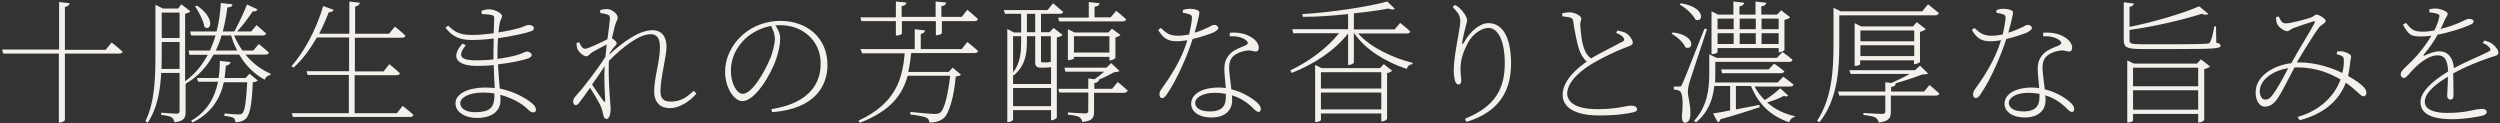 <?xml version="1.0" encoding="utf-8"?>
<!-- Generator: Adobe Illustrator 24.1.0, SVG Export Plug-In . SVG Version: 6.00 Build 0)  -->
<svg version="1.1" id="レイヤー_1" xmlns="http://www.w3.org/2000/svg" xmlns:xlink="http://www.w3.org/1999/xlink" x="0px"
	 y="0px" viewBox="0 0 994 49" style="enable-background:new 0 0 994 49;" xml:space="preserve">
<rect x="0" y="0" width="994" height="49" fill="#333333" stroke="none"/>
<style type="text/css">
	.st0{fill-rule:evenodd;clip-rule:evenodd;fill:#F4F0EC;}
</style>
<path class="st0" d="M991.2,22.5c-4.2,1.3-10.8,3.9-15.8,6.7c0.1,3,0.1,7.2,0.1,8.8c0,1.1-0.4,1.6-1.2,1.6c-0.6,0-1.3-0.4-1.3-1.6
	c0-1.2,0.3-4.5,0.3-7.5c-5.4,3.2-9.2,6.7-9.2,9.9c0,3.3,3.9,4.5,9,4.5c7.8,0,10.9-1.6,13.6-1.6c1.6,0,2,0.6,2,1.2s-0.2,1-1.7,1.5
	c-1.4,0.4-7.3,1.4-11.8,1.4c-9.6,0-12.8-2.8-12.8-6.8c0-4.1,4.5-8.2,11-12.2c-0.3-4.7-1.4-6.4-4.3-6.4c-3,0-6.6,2.6-9,5
	c-1.9,1.8-3.3,4-4.2,4c-0.7,0-1.4-0.5-1.4-1.5c0-1.3,2-2.8,4.6-5.4c2.7-2.7,5.6-6.4,7.6-9.9c-1.3,0.2-2.6,0.3-3.7,0.3
	c-4.5,0-5.2-0.5-7.6-4.7l1.2-0.7c2.2,2.5,2.8,3.5,6.8,3.5c1.4,0,2.9-0.2,4.5-0.5c0.9-1.8,1.6-3.6,1.9-5.1c0.3-1,0.1-1.2-1-1.6
	c-0.6-0.2-1.7-0.4-2.9-0.5V3.7c1-0.2,1.9-0.4,2.7-0.3c1.4,0,4.6,1,4.6,2.1c0,0.7-0.5,1.1-1.1,2.3c-0.3,0.8-1,2.3-1.7,3.7
	c3-0.7,5.9-1.8,7.7-2.6c2.4-1.1,2.8-1.4,3.6-1.4c0.8,0,1.8,0.3,1.8,1c0,0.6-0.5,1-1.3,1.3c-2.4,1.2-7.9,3-13,4
	c-1.5,2.7-3.1,5-5.5,7.9c-0.2,0.3-0.1,0.6,0.3,0.4c1.6-0.7,3.7-1.7,5.9-1.7c3.3,0,5.4,2.4,5.8,6.7c4.5-2.5,10.3-4.8,13.8-6.6
	c0.8-0.4,1-0.9,0.2-1.7c-0.5-0.7-1.5-1.3-2.6-1.7l0.7-1c1.6,0.5,2.6,0.8,3.3,1.5c1.1,0.8,2.3,2.3,2.3,3.5
	C993.1,21.8,993.1,22,991.2,22.5z M939.7,38.3c-1.1,0-2.5-2.3-7-5.4c-2.8,7.3-8.9,12.4-18.3,14.9l-0.9-1.3
	c8.2-2.3,14.5-7.7,17.1-14.9c-3.8-2.2-9.3-4.8-17.3-4.8c-0.3,0-0.7,0-1,0c-2.4,4.5-5.1,10-6.7,12.3c-1.4,2-2.9,3.3-5.1,3.3
	c-2.9,0-4.3-4.3-3.4-7.8c1.3-5,7-8.6,14-9.5l0.6-1.2c2.5-4.5,7.1-11.9,8.5-14.6c0.4-0.8,0.2-1-0.4-0.8c-2.1,0.6-5.8,1.9-8,2.7
	c-0.9,0.3-1.6,1.2-2.4,1.2c-1.2,0-3.2-1.4-3.9-2.7c-0.4-0.6-0.5-1.9-0.6-2.8l1.1-0.4c0.7,1.4,1.2,2.8,2.7,2.8c2.2,0,7.9-1.6,9.7-2.2
	c1.7-0.5,1.9-1.3,2.6-1.3c1.2,0,3.7,1.7,3.7,2.5c0,1-1.8,1.4-2.8,2.8c-1.5,2-5.9,9-8.2,12.9l-0.5,0.8h0.8c6.9,0,13.2,2.2,17.3,4.2
	c0.6-2.3,0.7-4.1,0.6-5.3c-0.1-0.9-0.2-1.2-0.9-1.5c-0.6-0.3-1.1-0.5-1.9-0.6l0.1-1.1c0.8-0.1,1.7-0.2,2.5,0
	c1.3,0.3,3.1,1.1,3.1,1.9c0,0.8-0.3,1.5-0.4,2.8c-0.1,1-0.4,3.1-0.8,5c3,1.7,5,3.1,6.3,4.5c0.9,1,1,1.7,1,2.4
	C940.7,37.9,940.3,38.3,939.7,38.3z M898.7,34.7c-0.7,2.4,0.3,4.9,1.9,4.9c1.5,0,2.2-0.8,3.3-2.3c1.3-1.7,3.8-6.1,5.9-10.2
	C904,28,899.7,31.1,898.7,34.7z M864.8,19.5H852c-6.4,0-7.6-0.6-7.6-3.6V0.9l4,0.5c-0.1,0.7-0.6,1.2-1.7,1.3v8
	c9.9-2,21.6-5.5,27.7-8.2l3.6,3c-0.4,0.5-1.3,0.5-2.6,0c-7.3,2.3-18.4,5-28.7,6.4v4.1c0,1.2,0.4,1.6,5.1,1.6h12.9
	c6.3,0,10.9-0.1,12.5-0.2c1.2-0.1,1.4-0.3,1.6-0.8c0.5-0.9,1.1-3,1.6-6.1h0.7l0.1,6.5c1.2,0.3,1.7,0.5,1.7,1.1
	C883,19.3,880.9,19.5,864.8,19.5z M821.8,39.6c2.2,1.6,2.9,2.8,2.9,3.7c0,0.6-0.2,1.2-0.9,1.2c-0.7,0-1.4-0.7-2.1-1.4
	c-2.3-2.3-5.1-4.2-8.5-5.2c0.1,0.7,0.1,1.4,0.1,2c0,4.2-3.1,6.8-8.2,6.8c-5.4,0-8.1-2.6-8.1-5.4c0-3.9,4.3-6.5,11-6.5
	c1,0,1.9,0.1,2.8,0.2c-0.2-2.6-0.6-5.3-0.6-7.6c0-2.9,0.9-4.7,2.6-6.3c1.5-1.4,3.8-2.2,5.7-3c1.4-0.6,1.3-1.4,0.2-2.2
	c-1.6-1.2-3.9-1.6-6.4-1.5l0.1-1.4c2.4-0.2,5,0.1,7,1c3,1.3,4.5,3.2,4.5,5c0,1-0.5,1.5-1.2,1.5c-0.9,0-1.6-0.6-3.6-0.4
	c-2,0.3-4,1-5.3,2.2c-1.3,1.2-1.7,2.8-1.7,4.7c0,1.5,0.5,5.2,0.9,8.5C816.6,36.4,819.7,38,821.8,39.6z M810.9,37.3
	c-1.4-0.2-2.8-0.4-4.4-0.4c-5,0-7.8,2-7.8,4c0,1.9,1.9,3.4,5.8,3.4c5.6,0,6.4-2.9,6.4-6V37.3z M797.7,15.5c-1.9,6-6,15.9-10.4,22.2
	c-0.5,0.7-1,1.3-1.8,1.3c-0.7,0-1-0.8-1-1.4c0-0.7,0.2-1.4,0.8-2.2c3.1-4.3,7.9-11.3,10.3-19.4c-1.4,0.2-2.9,0.4-4.3,0.4
	c-3.8,0-5.5-1.5-7.3-4.5l1-0.8c2.3,2,3.3,3.1,7,3.1c1.4,0,2.8-0.2,4.3-0.5c0.5-2.2,1-4.9,1.1-6.3c0.1-1.1-0.1-1.4-1-1.7
	c-0.7-0.3-1.7-0.5-2.6-0.6V4c0.8-0.3,1.9-0.5,2.7-0.5c1.1,0,2.5,0.2,3.4,0.7c0.8,0.5,0.7,1-1.4,8.8c2.1-0.6,4.1-1.5,5.8-2.3
	c0.7-0.4,1.2-0.8,2.1-0.8c0.9,0,1.5,0.7,1.5,1.2c0,0.8-1.4,1.5-1.9,1.8C804.3,13.6,801.2,14.7,797.7,15.5z M769.8,38h-18v6.4
	c0,2.3-0.5,3.8-4.8,4.3c-0.2-0.7-0.5-1.4-1.2-1.9c-0.8-0.5-2.4-0.8-4.9-1.1v-0.8c0,0,6.1,0.4,7.3,0.4c1.1,0,1.4-0.3,1.4-1.1V38
	h-18.3l-0.5-1.6h18.8v-3.7l2.4,0.3c2.5-1.1,5.2-2.4,7.3-3.6h-23.5l-0.5-1.5h26.1l2-1.8l3.2,3.1c-0.4,0.3-1.1,0.4-2.3,0.4
	c-2.8,1.1-7,2.5-10.9,3.6l0.4,0.1c-0.2,0.7-0.6,1.1-1.9,1.3v1.8H765l2.2-2.6c0,0,2.4,2,3.9,3.4C771,37.7,770.5,38,769.8,38z
	 M737.8,26.2h-0.4v-17l2.6,1.3h20.6l1.5-1.7l3.6,2.8c-0.4,0.4-1.3,0.8-2.3,1.1v11.9c-0.1,0.3-1.3,0.9-2.1,0.9h-0.3v-1.5h-21.4v1.5
	C739.8,25.6,738.8,26.2,737.8,26.2z M761.1,12.1h-21.4v4.3h21.4V12.1z M761.1,22.3V18h-21.4v4.3H761.1z M769.4,6.1h-38.1v11.7
	c0,9.4-0.6,21.8-7.9,30.8l-0.9-0.6c5.8-8.9,6.5-19.8,6.5-30.2V3.1l2.9,1.4h32.4l2.3-2.8c0,0,2.6,2.1,4.3,3.5
	C770.6,5.9,770.1,6.1,769.4,6.1z M708,29.1h-23.3l-0.4-1.5h18.9l2.2-2.3c0,0,2.4,1.6,4.1,3.1C709.2,28.9,708.7,29.1,708,29.1z
	 M713.6,46.5c-1.1,0.2-1.9,1-2.2,2.1c-7.3-2.4-12.3-7.2-15.2-14.4h-6v9.3c2.9-0.5,6-1.2,9.3-1.8l0.2,0.9c-3.7,1.2-8.7,2.9-15.6,4.8
	c-0.2,0.6-0.6,1.1-1.1,1.2l-1.9-3.5c1.5-0.2,3.9-0.6,6.8-1.2v-9.7h-6.3c-0.5,4.9-2.2,10.3-7.3,14.5l-0.7-0.7c5.2-5.7,6-12.5,6-18.8
	v-7.6l2.9,1.4h24l2.2-2.3c0,0,2.4,1.6,4,3.1c-0.1,0.6-0.6,0.8-1.4,0.8H682v4.6c0,1.1,0,2.3-0.1,3.6h24.9l2.2-2.3
	c0,0,2.4,1.7,4.1,3.1c-0.2,0.6-0.6,0.8-1.4,0.8h-14.1c1.1,2,2.4,3.8,4.1,5.4c1.9-1.2,4.3-3,6.1-4.7l3.2,2.9
	c-0.4,0.4-0.9,0.5-1.7,0.1c-2,1.1-4.6,2.1-6.7,2.6c3,2.7,6.8,4.6,11.1,5.5L713.6,46.5z M709.6,19.8c-0.1,0.3-1.3,1-2.1,1h-0.3v-1.7
	h-24.3v1.6c0,0.3-1,0.8-2,0.8h-0.4V4.5l2.6,1.3h6.1V0.6l4.3,0.5c-0.1,0.7-0.7,1.3-1.9,1.4v3.3h6.4V0.6l4.3,0.5
	c-0.1,0.7-0.7,1.3-2,1.4v3.3h6.3l1.6-1.7l3.6,2.8c-0.4,0.4-1.3,0.8-2.3,1V19.8z M689.3,7.4h-6.4v4.2h6.4V7.4z M689.3,13.2h-6.4v4.3
	h6.4V13.2z M698.1,7.4h-6.4v4.2h6.4V7.4z M698.1,13.2h-6.4v4.3h6.4V13.2z M707.2,7.4h-6.8v4.2h6.8V7.4z M707.2,13.2h-6.8v4.3h6.8
	V13.2z M671.1,36.5c0,2.1,1.1,4.8,1,9c-0.1,2.1-0.8,3.3-2.2,3.3c-0.8,0-1.2-1.1-1.2-2.6c0.6-5.3,0.3-9.1-0.7-9.9
	c-0.7-0.5-1.4-0.6-2.5-0.7v-1.2h2.3c0.5,0,0.6,0,1.1-1.1c0.8-1.7,0.8-1.7,8.8-21.9l1,0.2c-2.1,6.4-6.1,18.3-6.8,20.6
	C671.4,33.7,671.1,35.3,671.1,36.5z M674.1,7.8c-1-2.1-3.9-4.7-6.3-6l0.5-0.5C678.5,2.9,677.2,9.3,674.1,7.8z M670.1,18.8
	c-0.8-2-3.3-4.2-5.5-5.4l0.5-0.5C674.6,14,673.3,20.4,670.1,18.8z M635.3,43.4c7.6,0,11.4-1.4,13.1-1.4c1.4,0,2.5,0.4,2.5,1.5
	c0,0.6-0.7,1-1.7,1.2c-1.8,0.4-5.9,1.2-13.4,1.2c-9.3,0-14.5-3-14.5-8.2c0-5.9,6.3-11,9.6-13.2c-1.5-1.3-2.5-3.2-3.1-5
	c-0.9-2.9-1.7-7-2.3-11.1c-0.1-0.7-0.3-1.2-1.4-1.5c-0.9-0.2-2.2-0.3-2.9-0.4l-0.1-1.2c1.4-0.3,2.1-0.4,3-0.4c2,0,4.6,1.4,4.6,2.4
	c0.1,0.8-0.4,1.2-0.4,2.4c0.1,2,0.5,6.3,1.2,8.6c0.6,2,1.4,3.7,3.1,4.9c3.9-2.3,9.9-5.2,12.2-6.5c1-0.4,1.2-0.8,0.8-1.5
	c-0.5-1-1.7-1.6-3-2.1l0.5-1c1.3,0.3,2.5,0.6,3.3,1c1.8,1.1,2.8,3,2.8,3.9c0,1-1.4,1.3-3.4,2.1c-3,1.1-8.8,3.9-12.2,5.9
	c-4,2.3-10.5,7-10.5,12.4C623.4,40.6,626.3,43.4,635.3,43.4z M582.5,47.2c12.4-5,15.8-12.3,15.8-22.2c0-8.3-2.5-13.9-6.5-13.9
	c-2.7,0-6.4,2.5-8.2,6c-1.7,3.3-2.9,6.4-2.9,10.3c0,2,0.3,3.4,0.3,4.8c0,0.8-0.4,1.4-1,1.4c-0.4,0-0.9-0.1-1.3-1
	c-0.5-1-0.7-3.5-0.7-4.6c0-6,2.6-16.7,2.6-19.3c0-2.5-0.7-3.4-3-5.9l0.8-0.8c1,0.4,1.4,0.7,2,1.3c1.6,1.4,2.9,3.6,2.9,4.6
	s-0.3,1.6-0.6,2.9c-0.5,1.7-0.8,3.3-1.3,5.8c-0.2,1.2,0.2,1.2,0.8,0.1c2.3-4.2,6.2-7.5,9.6-7.5c6.5,0,9,7.3,9,16
	c0,10.5-4.3,19.2-17.8,23.3L582.5,47.2z M561.6,25.5c-1.1,0.1-1.9,0.7-2.3,1.9c-8.2-2.7-16.5-7.7-20.8-14.1h-0.2v11.6
	c0,0.2-0.9,0.9-2,0.9H536V13.3c-5.2,6.7-13.3,12.1-22.4,15.7l-0.6-1c7.8-3.7,14.9-9.1,19.4-14.8h-18.2l-0.4-1.6H536V5.6
	c-5.8,0.6-12,1.1-18,1.1l-0.2-1.1c11.8-0.7,26.1-2.9,33.8-5l3,2.9c-0.4,0.4-1.3,0.4-2.5-0.1c-3.9,0.7-8.6,1.4-13.8,1.9v6.4h16.2
	l2.2-2.6c0,0,2.5,1.9,4,3.4c-0.1,0.6-0.6,0.8-1.3,0.8H540c4.7,5.4,13.6,9.7,21.7,11.7L561.6,25.5z M498.4,39.6
	c2.2,1.6,2.9,2.8,2.9,3.7c0,0.6-0.2,1.2-0.9,1.2c-0.7,0-1.4-0.7-2.1-1.4c-2.3-2.3-5.1-4.2-8.5-5.2c0.1,0.7,0.1,1.4,0.1,2
	c0,4.2-3.1,6.8-8.2,6.8c-5.4,0-8.1-2.6-8.1-5.4c0-3.9,4.3-6.5,11-6.5c1,0,1.9,0.1,2.8,0.2c-0.2-2.6-0.6-5.3-0.6-7.6
	c0-2.9,0.9-4.7,2.6-6.3c1.5-1.4,3.8-2.2,5.7-3c1.4-0.6,1.3-1.4,0.2-2.2c-1.6-1.2-3.9-1.6-6.4-1.5l0.1-1.4c2.4-0.2,5,0.1,7,1
	c3,1.3,4.5,3.2,4.5,5c0,1-0.5,1.5-1.2,1.5c-0.9,0-1.6-0.6-3.6-0.4c-2,0.3-4,1-5.3,2.2c-1.3,1.2-1.7,2.8-1.7,4.7
	c0,1.5,0.5,5.2,0.9,8.5C493.2,36.4,496.2,38,498.4,39.6z M487.4,37.3c-1.4-0.2-2.8-0.4-4.4-0.4c-5,0-7.8,2-7.8,4
	c0,1.9,1.9,3.4,5.8,3.4c5.6,0,6.4-2.9,6.4-6V37.3z M474.2,15.5c-1.9,6-6,15.9-10.4,22.2c-0.5,0.7-1,1.3-1.8,1.3c-0.7,0-1-0.8-1-1.4
	c0-0.7,0.2-1.4,0.8-2.2c3.1-4.3,7.9-11.3,10.3-19.4c-1.4,0.2-2.9,0.4-4.3,0.4c-3.8,0-5.5-1.5-7.3-4.5l1-0.8c2.3,2,3.3,3.1,7,3.1
	c1.4,0,2.8-0.2,4.3-0.5c0.5-2.2,1-4.9,1.1-6.3c0.1-1.1-0.1-1.4-1-1.7c-0.7-0.3-1.7-0.5-2.6-0.6V4c0.8-0.3,1.9-0.5,2.7-0.5
	c1.1,0,2.5,0.2,3.4,0.7c0.8,0.5,0.7,1-1.4,8.8c2.1-0.6,4.1-1.5,5.8-2.3c0.7-0.4,1.2-0.8,2.1-0.8s1.5,0.7,1.5,1.2
	c0,0.8-1.4,1.5-1.9,1.8C480.8,13.6,477.7,14.7,474.2,15.5z M446.9,36.9H435v7.4c0,2.3-0.4,3.8-4.7,4.2c-0.1-0.7-0.4-1.4-1.1-1.9
	c-0.8-0.5-2.3-0.8-4.6-1v-0.9c0,0,5.7,0.4,6.8,0.4c1,0,1.3-0.3,1.3-1.1v-7.2h-11.5l-0.4-1.5h11.9v-4.1l2.5,0.3c1.3-0.9,2.7-2,3.8-3
	h-15.4l-0.4-1.6h16.7l1.9-1.8l3.3,3.1c-0.4,0.4-1.1,0.4-2.1,0.5c-1.6,0.9-3.9,2.1-6.2,3h0.2c-0.2,0.7-0.6,1.1-1.9,1.3v2.3h7.1
	l2.2-2.7c0,0,2.5,2,4,3.4C448.1,36.6,447.6,36.9,446.9,36.9z M425,23.9h-0.4V11.6l2.6,1.3h13.5l1.4-1.5l3.4,2.5
	c-0.3,0.4-1.2,0.8-2,1v8.1c-0.1,0.3-1.3,1-2.1,1h-0.3v-1.4H427v0.7C427,23.3,426,23.9,425,23.9z M441.1,20.9v-6.5H427v6.5H441.1z
	 M446.4,8.5h-25.3l-0.4-1.5h12.2V0.8l4.3,0.5c-0.1,0.7-0.7,1.3-2,1.4v4.2h6.4l2.2-2.6c0,0,2.4,1.9,4,3.4
	C447.6,8.2,447.1,8.5,446.4,8.5z M421.4,5.5h-7.5v7.3h3.4l1.6-1.7l3.6,2.8c-0.3,0.4-1.3,0.8-2.3,1v31.8c-0.1,0.3-1.2,1.1-2,1.1h-0.3
	v-4h-15.1v3.7c0,0.3-0.8,1-1.9,1h-0.4v-37l2.6,1.4h2.9V5.5h-6.4L399.1,4h17.4l2.2-2.7c0,0,2.4,2,4,3.4
	C422.7,5.3,422.1,5.5,421.4,5.5z M417.9,14.4h-4v0.1v9.6c0,0.5,0.1,0.7,0.5,0.7h1h0.9h0.4c0.2,0,0.5-0.1,0.7-0.2h0.4V14.4z
	 M402.8,42.2h15.1V35h-15.1V42.2z M406,14.4h-3.2v14.4c3-3.9,3.2-8.4,3.2-12V14.4z M411.6,5.5h-3.3v7.3h3.3V5.5z M411.6,24.7V14.4
	h-3.3v2.3c0,3.9-0.4,9.4-5.3,13.3l-0.2-0.3v3.7h15.1v-6.7c-0.6,0.1-1.5,0.2-2.6,0.2h-1.4C412,26.9,411.6,26.2,411.6,24.7z
	 M387.6,8.4h-13.1v4.7c0,0.3-0.7,0.8-2,0.9h-0.4V8.4h-13.5v4.9c0,0.4-1.1,0.8-2,0.8h-0.4V8.4h-13.7l-0.4-1.5h14.1V0.6l4.2,0.4
	c-0.1,0.7-0.6,1.3-1.9,1.4v4.3h13.5V0.6l4.2,0.4c-0.1,0.7-0.5,1.3-1.9,1.4v4.3h8.1l2.2-2.8c0,0,2.6,2.1,4.1,3.5
	C388.9,8.1,388.3,8.4,387.6,8.4z M342.1,19.5h21.6v-7.9l4.1,0.5c-0.1,0.7-0.6,1.2-1.7,1.4v6h16.3l2.2-2.8c0,0,2.6,2,4.3,3.6
	c-0.2,0.6-0.7,0.8-1.4,0.8h-25.2c-0.3,2.6-0.6,5.1-1.2,7.5h16.1l1.6-1.7l3.3,2.8c-0.3,0.4-1,0.6-2.1,0.7c-0.6,7.4-2.5,14.7-4.8,16.6
	c-1.4,1.2-3.6,1.8-5.7,1.7c0-0.7-0.3-1.4-1.1-1.9c-1-0.5-4-1-6.5-1.3l0.1-1c2.8,0.3,8.2,0.8,9.5,0.8c1.2,0,1.7-0.1,2.4-0.6
	c1.7-1.3,3.1-7.7,3.9-14.6h-16.9c-2.1,7.6-6.8,14-19,18.7l-0.6-0.8c14.8-6.9,17.5-16.4,18.4-26.8h-16.9L342.1,19.5z M306.7,43.4
	c12.8-2,19.6-8.3,19.6-18.1c0-9.3-7.3-15.3-16.1-15.3c-0.6,0-1.2,0.1-1.9,0.1c1.1,1.6,1.9,3.3,1.9,5.2c0,2.4-0.6,5.2-1.6,8.2
	c-2.1,6.2-8.4,16.7-13.4,16.7c-3.3,0-6.9-5.2-6.9-11.7c0-5.5,2.6-10.7,6.8-14.5c4.3-3.9,9.9-5.7,15.2-5.7c10.4,0,18.7,6.6,18.7,17.5
	c0,8.3-4.9,17.5-22,18.8L306.7,43.4z M306.6,10.3c-3.8,0.7-7.5,2.5-10.3,5.1c-3.5,3.3-5.7,7.8-5.7,12.6c0,5.5,2.5,9.3,4.7,9.3
	c3.8,0,8.7-8.7,11.1-14.4c0.8-2.3,1.7-5.4,1.7-7.6C308,13.3,307.4,12.1,306.6,10.3z M266.2,43c-3.6,0-6.1-2.3-6.1-6.6
	c0-5.7,2.3-12,2.3-17.6c0-3.4-1.1-5.2-3.7-5.2c-4.5,0-10.8,4.8-16.6,10.6c-0.3,6.6,0.3,13.1,0.5,16.2c0.1,1.1,0.2,2,0.2,3.1
	c0,1.2-0.4,3.8-1.6,3.8c-0.6,0-1.1-0.4-1.3-1.5c-0.3-1.2-0.4-1.9-0.8-3c-0.5-1.4-2.8-5.3-4.5-7.9c-1.5,2.2-3,4.2-4.2,5.8
	c-0.5,0.6-0.9,1.1-1.5,1.1c-0.6,0-1-0.6-1-1.4c0-0.7,0.1-1.2,1-2.2c2.1-2.2,8.2-9.9,11.8-15.6c0.2-1.7,0.4-3.3,0.5-4.9
	c-2,1-4,2.1-5.6,3c-1.1,0.6-1.6,1.7-2.4,1.7c-1.2,0-3.2-1.7-3.7-3.2c-0.2-0.7-0.3-1.4-0.3-2.1l1.1-0.3c0.7,1.7,1.5,2.6,2.3,2.6
	c1.2,0,7.2-2.9,8.9-3.8c0.5-3.6,0.9-6.5,1-8.2c0-1.2-0.3-1.4-1.2-1.7c-0.6-0.2-1.6-0.4-2.6-0.5l-0.1-1.2c0.7-0.2,1.7-0.4,2.8-0.4
	c1.9,0,4.2,2,4.2,3.3c0,1.1-0.6,1.4-1.2,3.7c-0.2,0.8-0.6,2.4-1.1,4.6c0.8,0.5,1.9,1.4,1.9,2s-0.6,1-1.3,1.8c-0.5,0.6-1,1.3-1.5,2.1
	l-0.1,0.5c5.6-5,11.8-9.6,17.2-9.6c3,0,5.5,1.9,5.5,6.7c0,3.8-2.4,12.2-2.4,17.6c0,2.9,1.3,4.1,4,4.1c3.6,0,6.1-1.3,9.2-4.3l1.1,1.1
	C274.3,40.3,270.2,43,266.2,43z M240.4,26.3c-1.4,2.2-3.2,4.8-5,7.3c1.6,2.4,3.7,5.5,4.6,6.6c0.4,0.5,0.6,0.5,0.6-0.3
	C240.5,37.1,240.1,31.5,240.4,26.3z M211.8,41.3c0.9,0.8,1.3,1.6,1.3,2.3c0,0.7-0.4,1.1-1.1,1.1c-0.8,0-1.4-0.5-2.2-1.3
	c-2.6-2.5-6.6-4.6-10.9-5.7c0.1,0.8,0.1,1.5,0.1,2.1c0,4.6-3.7,7.1-9.4,7.1c-4.8,0-8.5-2.4-8.5-5.8c0-4.1,5.5-6.3,11.9-6.3
	c1.3,0,2.5,0.1,3.7,0.2c-0.1-2.1-0.3-5.2-0.4-9.1c-2.2,0.2-4.5,0.3-6.7,0.3c-7.5,0-10.9-3.1-5.7-8.9l1.3,0.7c-3.9,4.8-1.3,6,4.4,6
	c2.1,0,4.4-0.1,6.6-0.4v-2c0-2,0.1-4.2,0.1-6.3c-3,0.4-6,0.6-8.7,0.6c-4.8,0-7.7-1.3-10.5-4.9l1.1-0.8c2.5,2.3,4.2,3.7,9.4,3.7
	c2.7,0,5.8-0.3,8.7-0.7c0.1-3,0.2-5.4,0.2-5.7c0-1.1-0.2-1.3-1-1.5c-1.1-0.3-2.2-0.3-3.9-0.4l-0.2-1.3c0.9-0.3,2-0.6,3.2-0.6
	c1.9,0,5,1.5,5,2.6c0,1.2-0.7,1.5-0.9,2.9c-0.2,1.1-0.4,2.2-0.5,3.7c3.8-0.6,7.3-1.4,9.1-2c1.1-0.4,2.1-1,2.9-1
	c1.2,0,2.1,0.6,2.1,1.3s-0.7,1.1-1.4,1.3c-1.9,0.7-7.2,1.9-12.9,2.7c-0.1,1.6-0.2,3.6-0.2,6c0,0.7,0,1.5,0,2.2
	c3.2-0.4,6.2-1,8.4-1.7c1.6-0.5,2.6-1.2,3.3-1.2c0.7,0,1.9,0.5,1.9,1.4c0,0.5-0.5,1-1.3,1.3c-2.2,0.8-6.9,1.8-12.1,2.4
	c0.2,3.8,0.5,7,0.7,9.6C205.5,36.6,210.3,39.9,211.8,41.3z M192.1,36.8c-5.6,0-9.1,2-9.1,4.2c0,1.9,1.9,3.6,5.7,3.6
	c6.9,0,7.9-2.3,7.9-7.4C195.1,36.9,193.6,36.8,192.1,36.8z M157.8,45l2.3-2.9c0,0,2.6,2,4.3,3.6c-0.2,0.5-0.6,0.8-1.4,0.8h-46.5
	l-0.5-1.5h22.7V29.8h-16.4l-0.4-1.5h16.9V14.9H126c-2.8,4.8-5.9,9-9.3,12l-0.8-0.6c4.9-5.5,9.8-14.4,12.6-23.9l4.2,1.5
	c-0.2,0.5-0.8,1-2,1c-1.1,2.9-2.4,5.8-3.8,8.5h12V0.6l4.2,0.5c-0.2,0.7-0.6,1.3-1.9,1.5v10.8h13.5l2.3-2.8c0,0,2.5,1.9,4.2,3.6
	c-0.2,0.6-0.6,0.8-1.4,0.8h-18.7v13.4h11.4l2.3-2.9c0,0,2.6,2.1,4.2,3.6c-0.1,0.6-0.6,0.8-1.4,0.8h-16.6V45H157.8z M107.5,29.8
	c-1,0.2-1.9,0.8-2.2,1.9c-4.2-2.2-7.6-5.6-10.2-10H84.9c-2.5,4.6-6,8.7-11.1,11.6v11.1c0,2.2-0.4,3.8-4.4,4.2
	c-0.2-0.7-0.4-1.4-1.1-1.9c-0.7-0.5-2.1-0.8-4.2-1v-0.9c0,0,5,0.4,6,0.4c1,0,1.3-0.3,1.3-1.2V29h-7.3c-0.4,6.9-1.5,14.1-5.4,19.8
	l-0.9-0.6c3.9-7.9,4-18,4-27.5V1.9l3,1.5h6l1.3-1.7l3.6,2.8c-0.3,0.4-1.1,0.7-2.1,1v26.8c3.9-2.8,6.8-6.4,9-10.5h-7.3L75,20.1h8.5
	c0.8-1.9,1.6-3.9,2.2-6h-9.7l-0.4-1.6h10.5c1-3.7,1.5-7.5,1.7-11.3l4.6,0.5C92.4,2.5,92,2.8,90.4,3c-0.4,3.1-1,6.3-1.8,9.5h4.6
	c1.8-3.3,4-8.1,5-10.7l4.2,1.9c-0.2,0.5-0.8,1-1.9,0.8c-1.3,2-3.8,5.4-6.2,8h5.6l2.1-2.5c0,0,2.3,1.9,3.8,3.3
	c-0.2,0.6-0.6,0.8-1.4,0.8H93.1c0.8,2.1,2,4.1,3.3,6h4.3l2.2-2.6c0,0,2.4,1.9,4,3.4c-0.1,0.6-0.6,0.8-1.3,0.8h-8
	c2.8,3.4,6.2,6,10,7.6L107.5,29.8z M71.4,5h-7.1v10.1h7.1V5z M71.4,16.7h-7.1v3.9c0,2.2,0,4.5-0.1,6.8h7.2V16.7z M91.9,14.1h-3.8
	c-0.6,2.1-1.4,4.1-2.3,6h8.5C93.3,18.2,92.5,16.2,91.9,14.1z M81.3,10.7c-0.4-2.5-2.3-6-3.7-8.2l0.7-0.3C86,7.5,83.7,12.7,81.3,10.7
	z M47.4,21.3H25.8v26.3c0,0.5-1,1.1-1.9,1.1h-0.5V21.3H1.3l-0.5-1.6h22.7V0.8l4.2,0.5c-0.2,0.7-0.6,1.3-1.9,1.5v17H42l2.4-2.9
	c0,0,2.7,2.1,4.4,3.7C48.6,21,48.1,21.3,47.4,21.3z M78.8,32.5L78.3,31h8.6c0.4-2.2,0.5-4.5,0.5-6.8l4.3,0.5
	c-0.2,0.8-0.8,1.2-1.9,1.4c-0.1,1.6-0.3,3.3-0.5,4.9h8.4l1.5-1.7l3.3,2.7c-0.3,0.4-1,0.6-2,0.7c-0.3,8.4-1.1,13-2.8,14.5
	c-1,1-2.6,1.4-4.1,1.4c0-0.6-0.2-1.3-0.7-1.7c-0.6-0.4-2.3-0.7-3.7-0.8l0.1-1c1.6,0.2,4.5,0.4,5.5,0.4c0.8,0,1.3-0.1,1.6-0.5
	c1-0.9,1.5-5,1.9-12.3H89C87.6,39,84.2,45,76.5,48.7L76,48c6.4-3.7,9.4-9.2,10.7-15.5H78.8z M548.7,27.1l1.5-1.6l3.3,2.6
	c-0.3,0.4-1.1,0.8-2,1v18.2c-0.1,0.3-1.2,1-2,1h-0.3v-3.2h-24v2.6c0,0.3-1,0.8-1.9,0.8h-0.4V25.8l2.6,1.3H548.7z M525.2,43.5h24
	v-6.7h-24V43.5z M525.2,35.2h24v-6.5h-24V35.2z M873.5,25.3l1.6-1.7l3.6,2.8c-0.3,0.4-1.2,0.8-2.3,1.1v20.2c-0.1,0.3-1.2,1-2,1H874
	v-3.4h-25.9v2.6c0,0.3-1,0.8-1.9,0.8h-0.4V24l2.6,1.3H873.5z M848.1,43.6H874v-7.7h-25.9V43.6z M848.1,34.3H874v-7.4h-25.9V34.3z"/>
</svg>
